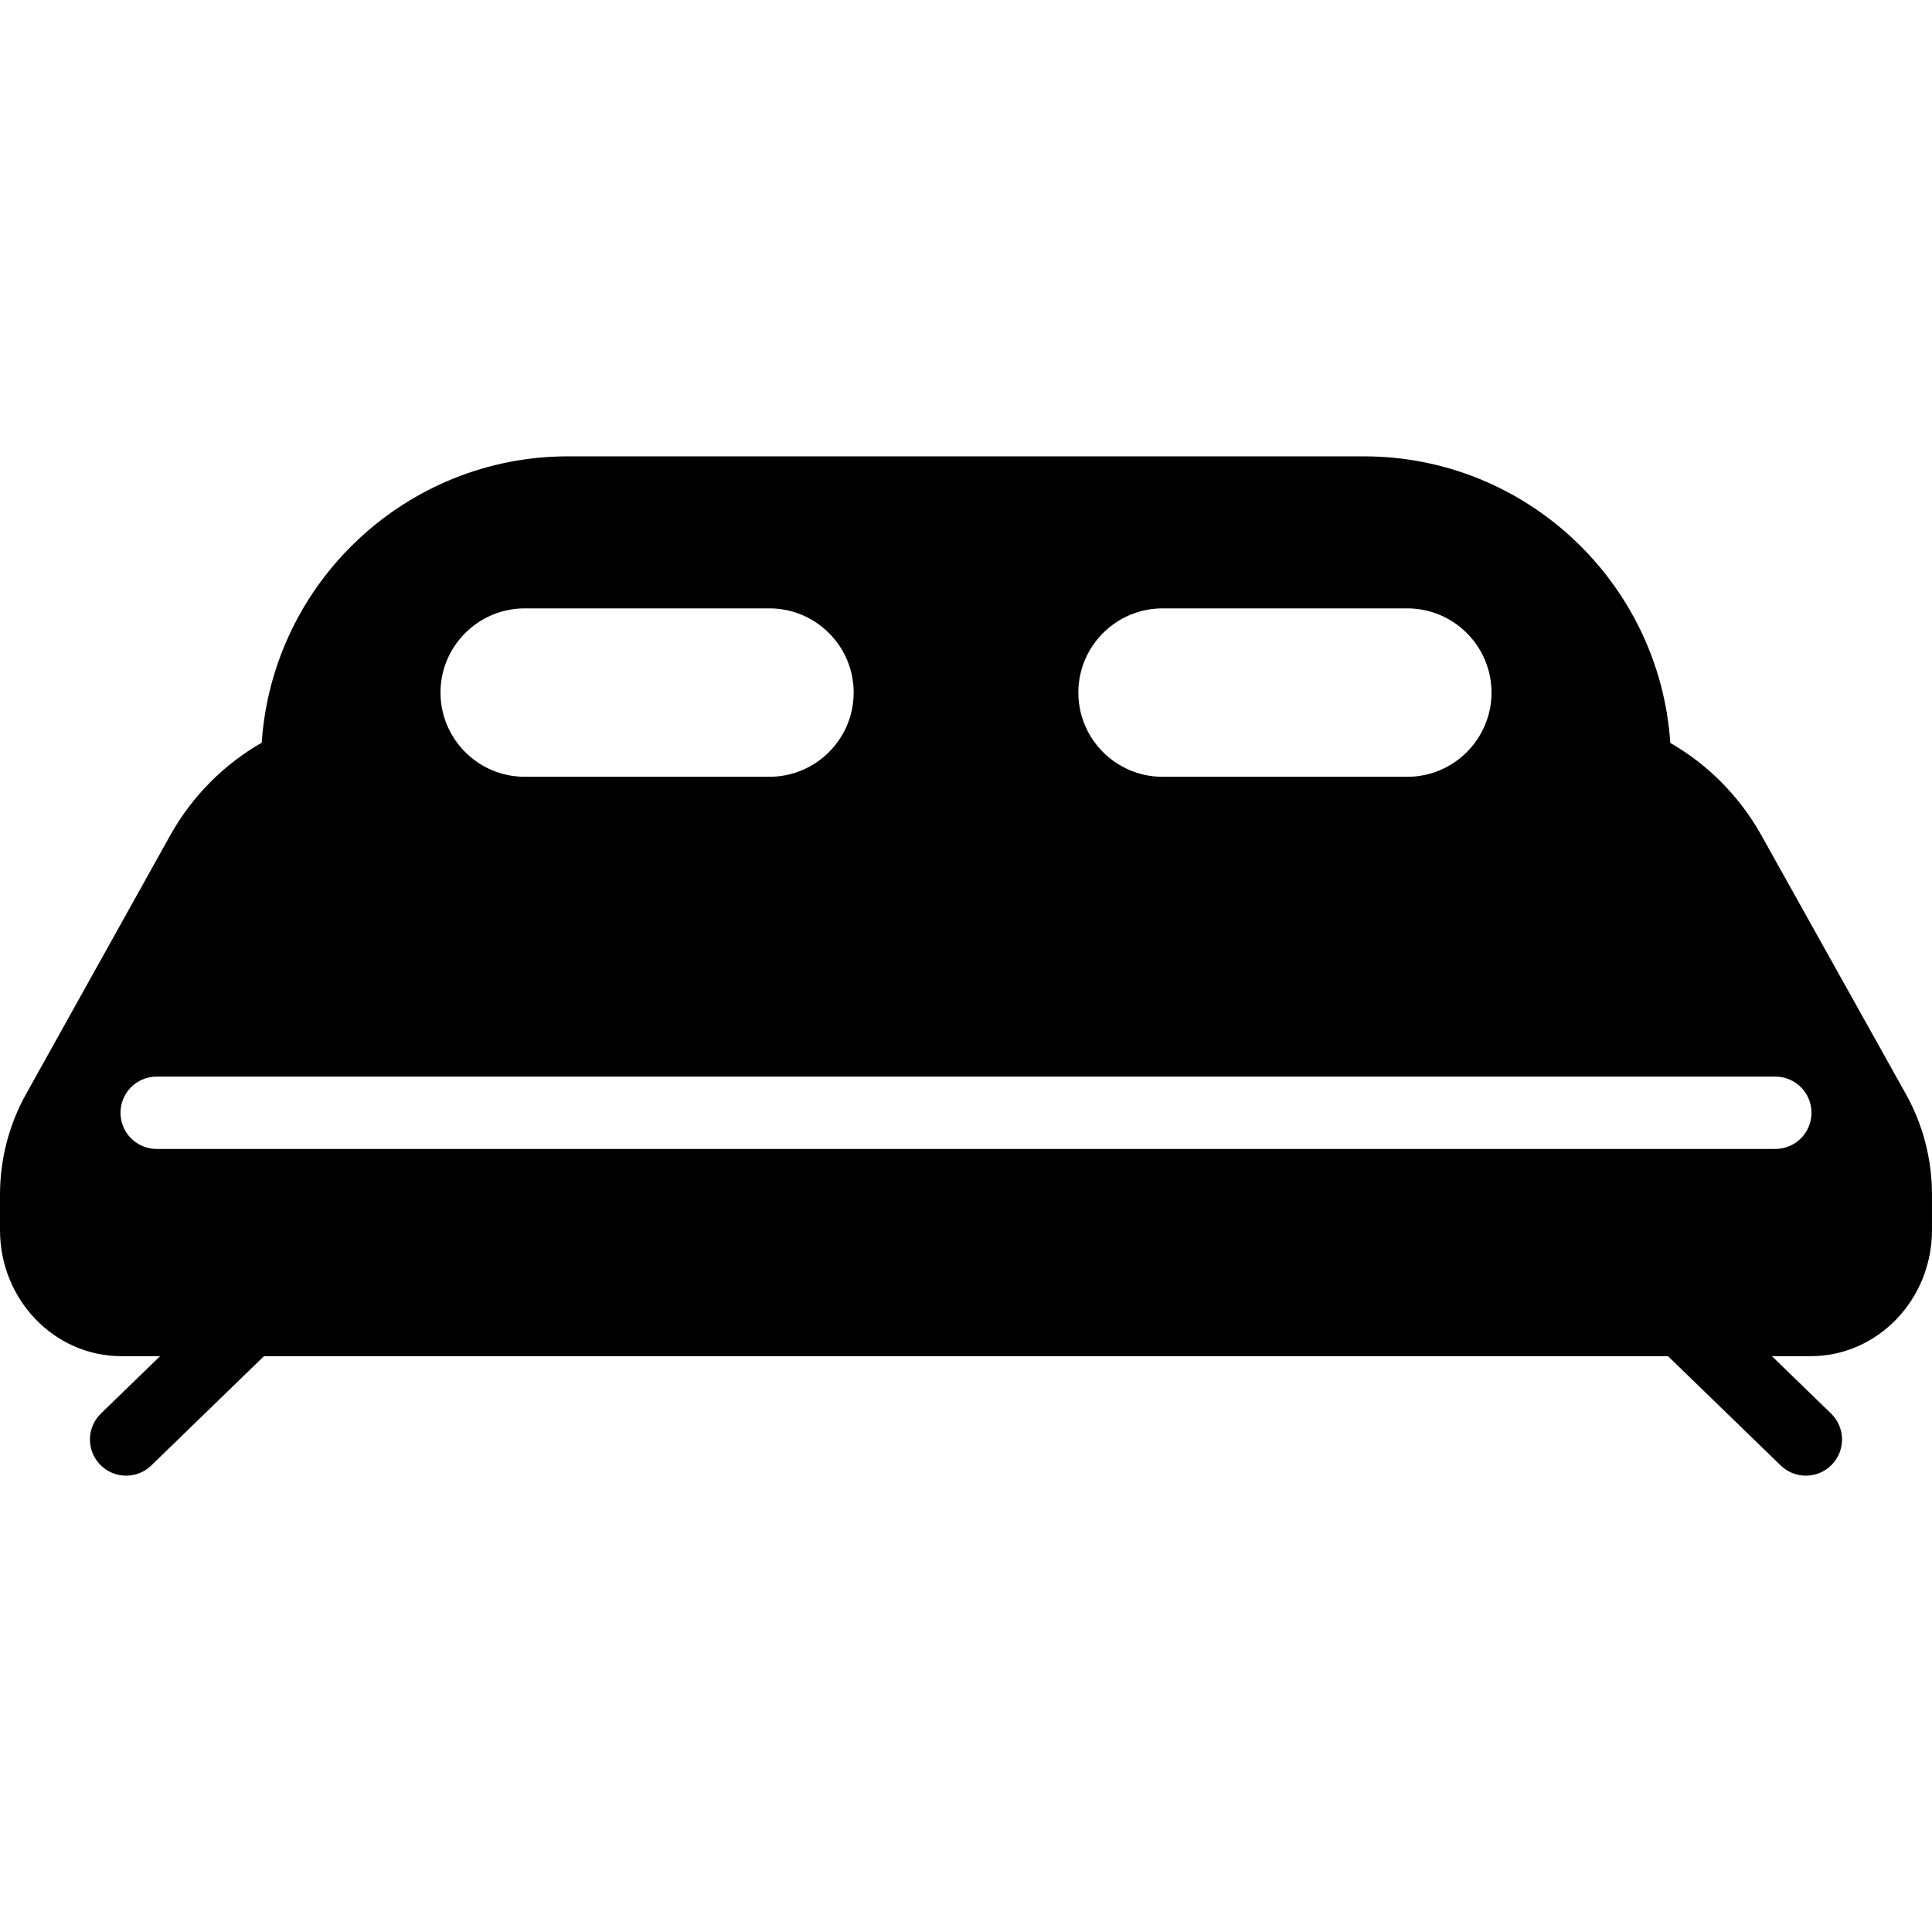 <?xml version="1.0" encoding="iso-8859-1"?>
<!-- Uploaded to: SVG Repo, www.svgrepo.com, Generator: SVG Repo Mixer Tools -->
<!DOCTYPE svg PUBLIC "-//W3C//DTD SVG 1.1//EN" "http://www.w3.org/Graphics/SVG/1.1/DTD/svg11.dtd">
<svg fill="#000000" height="800px" width="800px" version="1.1" id="Capa_1" xmlns="http://www.w3.org/2000/svg" xmlns:xlink="http://www.w3.org/1999/xlink" 
	 viewBox="0 0 213.65 213.65" xml:space="preserve">
<path d="M210.776,121.011l-16.027-28.697c-2.436-4.331-5.943-7.804-10.04-10.157c-1.174-17.671-15.916-31.692-33.879-31.692H62.82
	c-17.955,0-32.692,14.008-33.878,31.668c-4.117,2.355-7.642,5.84-10.091,10.194L2.864,121.02C0.99,124.382,0,128.217,0,132.108
	v3.925c0,7.686,6.016,13.938,13.41,13.938h4.292l-6.54,6.343c-1.586,1.538-1.624,4.07-0.086,5.656
	c0.784,0.809,1.827,1.215,2.871,1.215c1.004,0,2.008-0.375,2.785-1.129l12.46-12.085h155.264l12.46,12.085
	c0.777,0.754,1.781,1.129,2.785,1.129c1.044,0,2.087-0.406,2.871-1.215c1.538-1.586,1.5-4.118-0.086-5.656l-6.54-6.343h4.293
	c7.394,0,13.409-6.253,13.409-13.938v-3.916C213.65,128.218,212.656,124.377,210.776,121.011z M128.561,67.277h27.065
	c5.135,0,9.312,4.177,9.312,9.312s-4.177,9.312-9.312,9.312h-27.065c-5.135,0-9.312-4.177-9.312-9.312
	S123.426,67.277,128.561,67.277z M58.025,67.277H85.09c5.135,0,9.313,4.177,9.313,9.312S90.225,85.9,85.09,85.9H58.025
	c-5.135,0-9.312-4.177-9.312-9.312S52.891,67.277,58.025,67.277z M196.325,127.056h-179c-2.209,0-4-1.791-4-4s1.791-4,4-4h179
	c2.209,0,4,1.791,4,4S198.534,127.056,196.325,127.056z"/>
</svg>